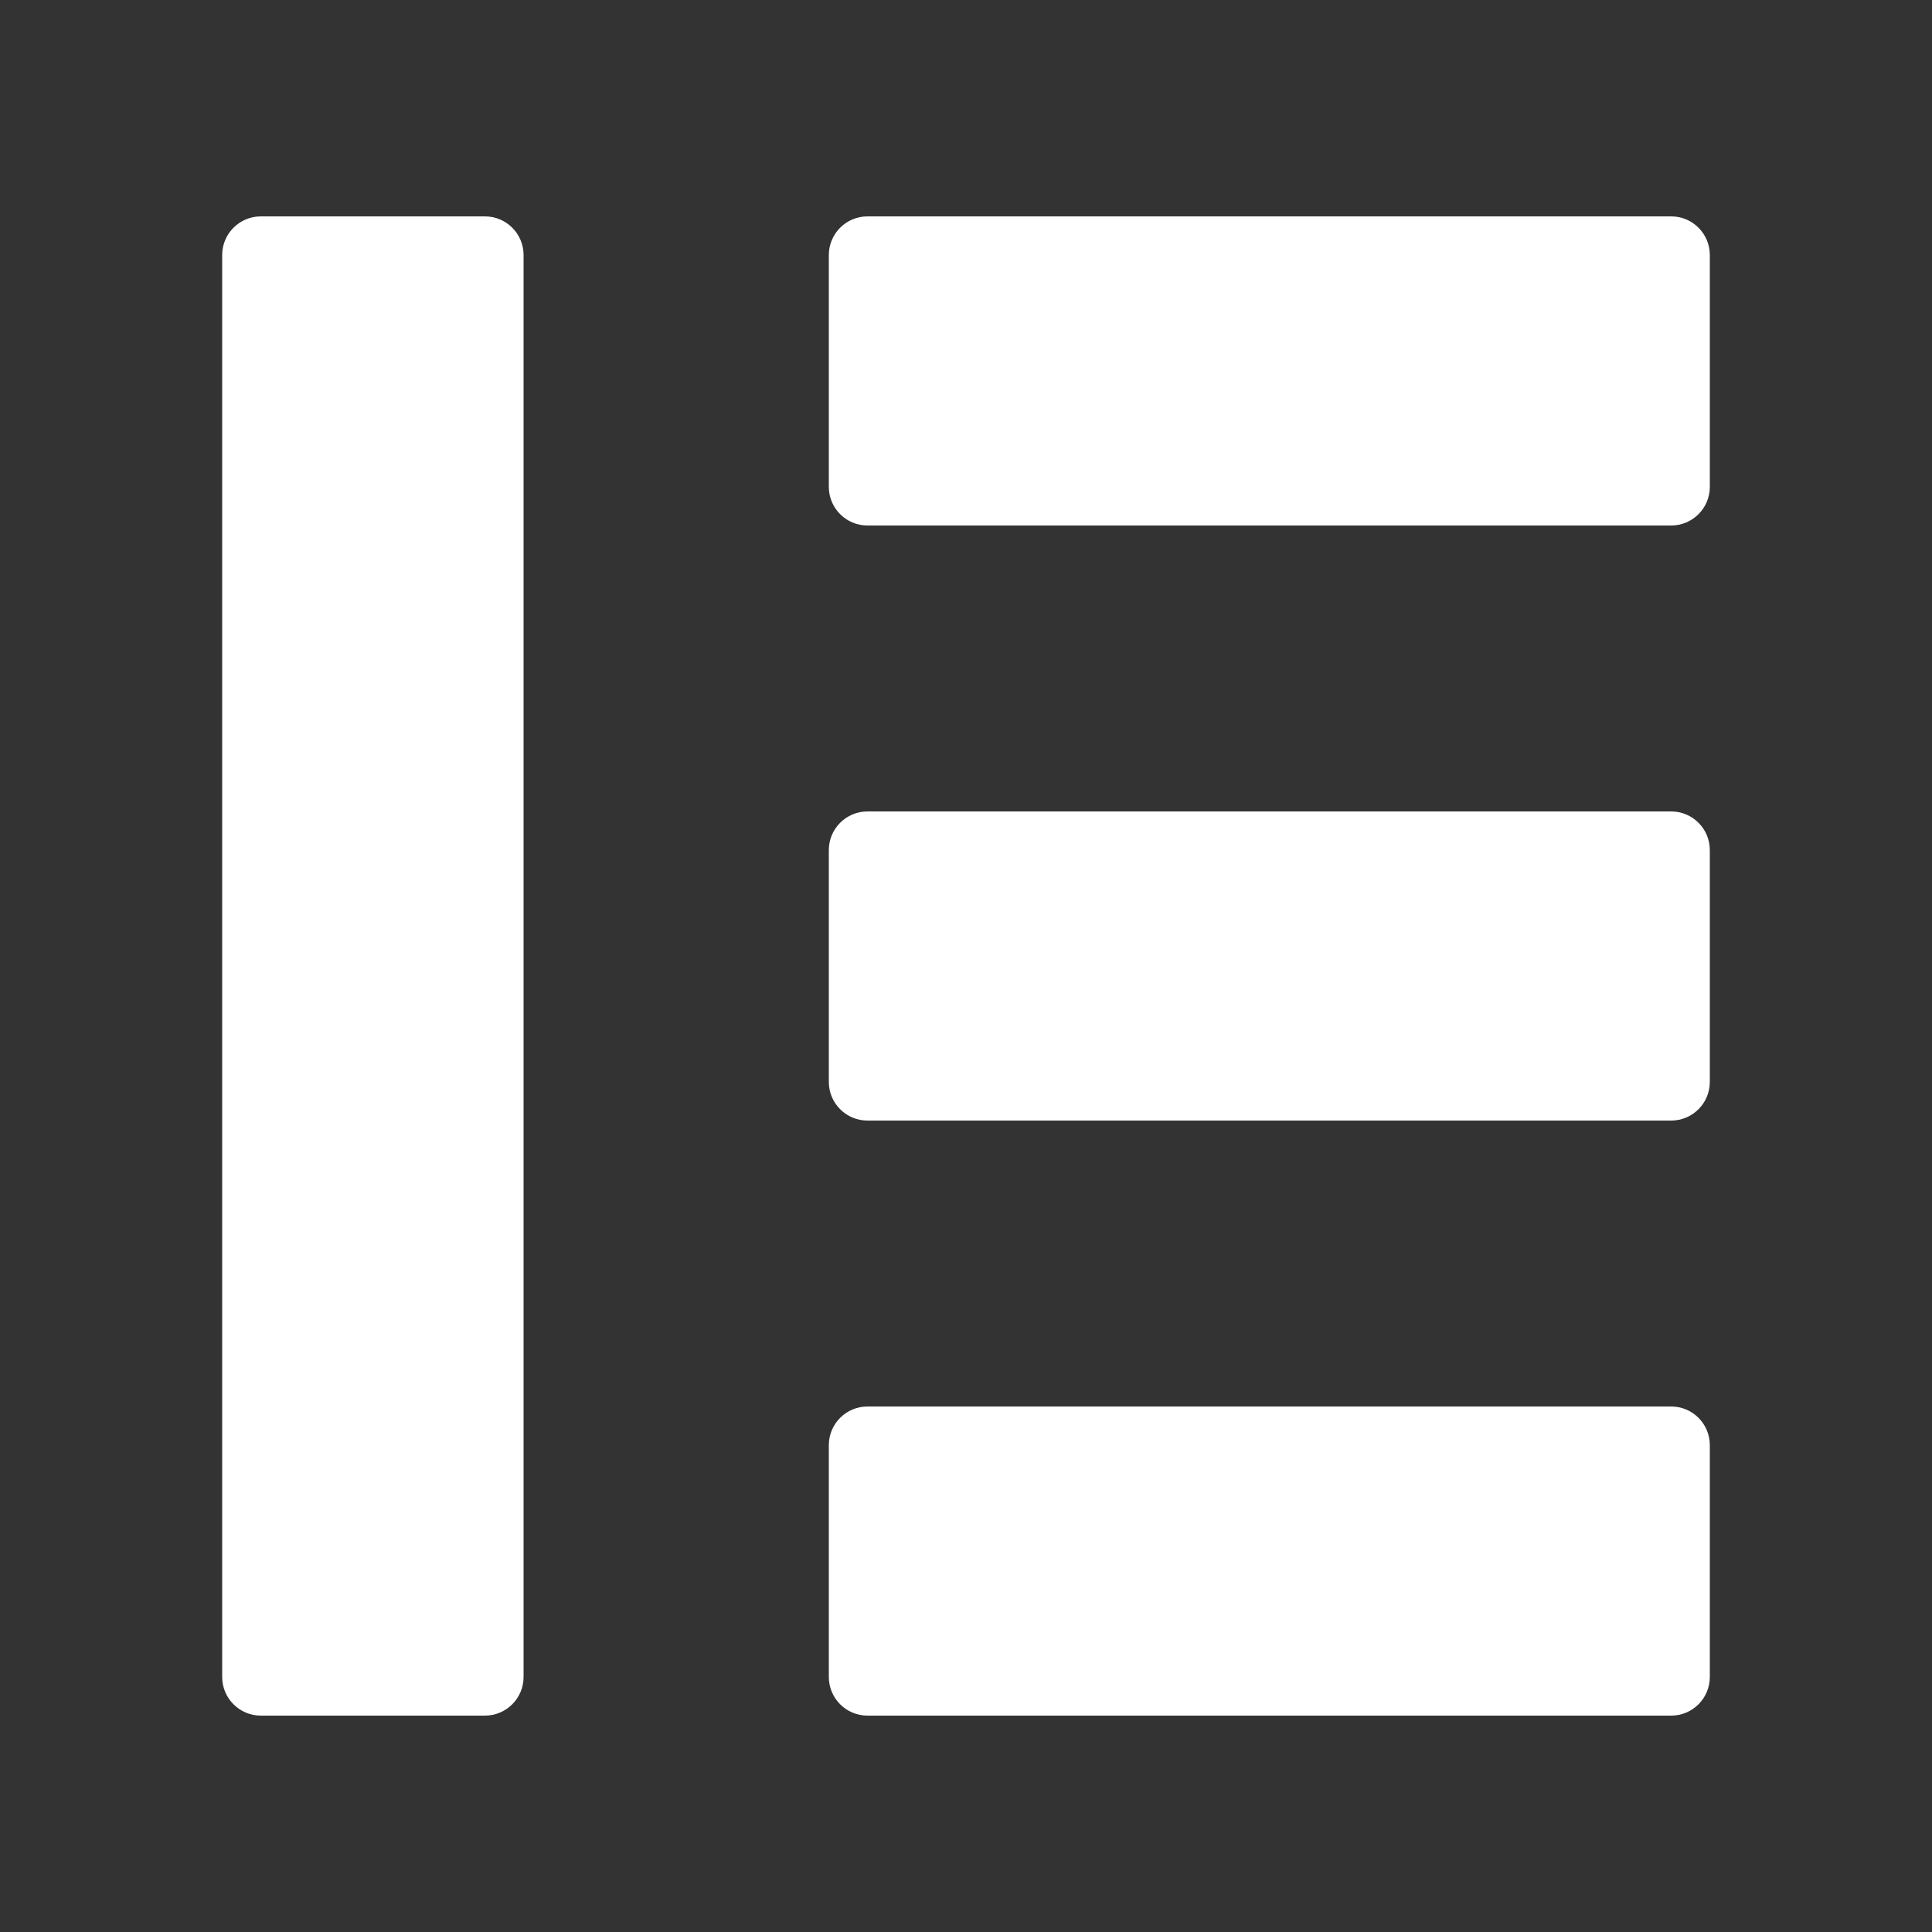 <svg xmlns="http://www.w3.org/2000/svg" width="50" height="50" viewBox="0 0 50 50" fill="none"><rect x="0" y="0" width="50" height="50" fill="#333333" stroke="none"/><path d="M5.75 6.6C5.75 6.048 6.198 5.6 6.75 5.6H12.55C13.102 5.6 13.55 6.048 13.55 6.6V43.4C13.55 43.952 13.102 44.4 12.55 44.4H6.75C6.198 44.4 5.75 43.952 5.75 43.4V6.6Z" fill="white"></path><path d="M43.25 5.6C43.802 5.6 44.25 6.048 44.25 6.6V12.6C44.25 13.152 43.802 13.6 43.25 13.6H22.45C21.898 13.6 21.45 13.152 21.45 12.6V6.6C21.45 6.048 21.898 5.6 22.45 5.6H43.25Z" fill="white"></path><path d="M43.25 21C43.802 21 44.25 21.448 44.25 22V28C44.25 28.552 43.802 29 43.25 29H22.45C21.898 29 21.45 28.552 21.45 28V22C21.45 21.448 21.898 21 22.45 21H43.25Z" fill="white"></path><path d="M43.25 36.4C43.802 36.4 44.25 36.848 44.25 37.4V43.4C44.25 43.952 43.802 44.4 43.25 44.4H22.45C21.898 44.4 21.45 43.952 21.45 43.4V37.4C21.45 36.848 21.898 36.4 22.45 36.4H43.25Z" fill="white"></path></svg>